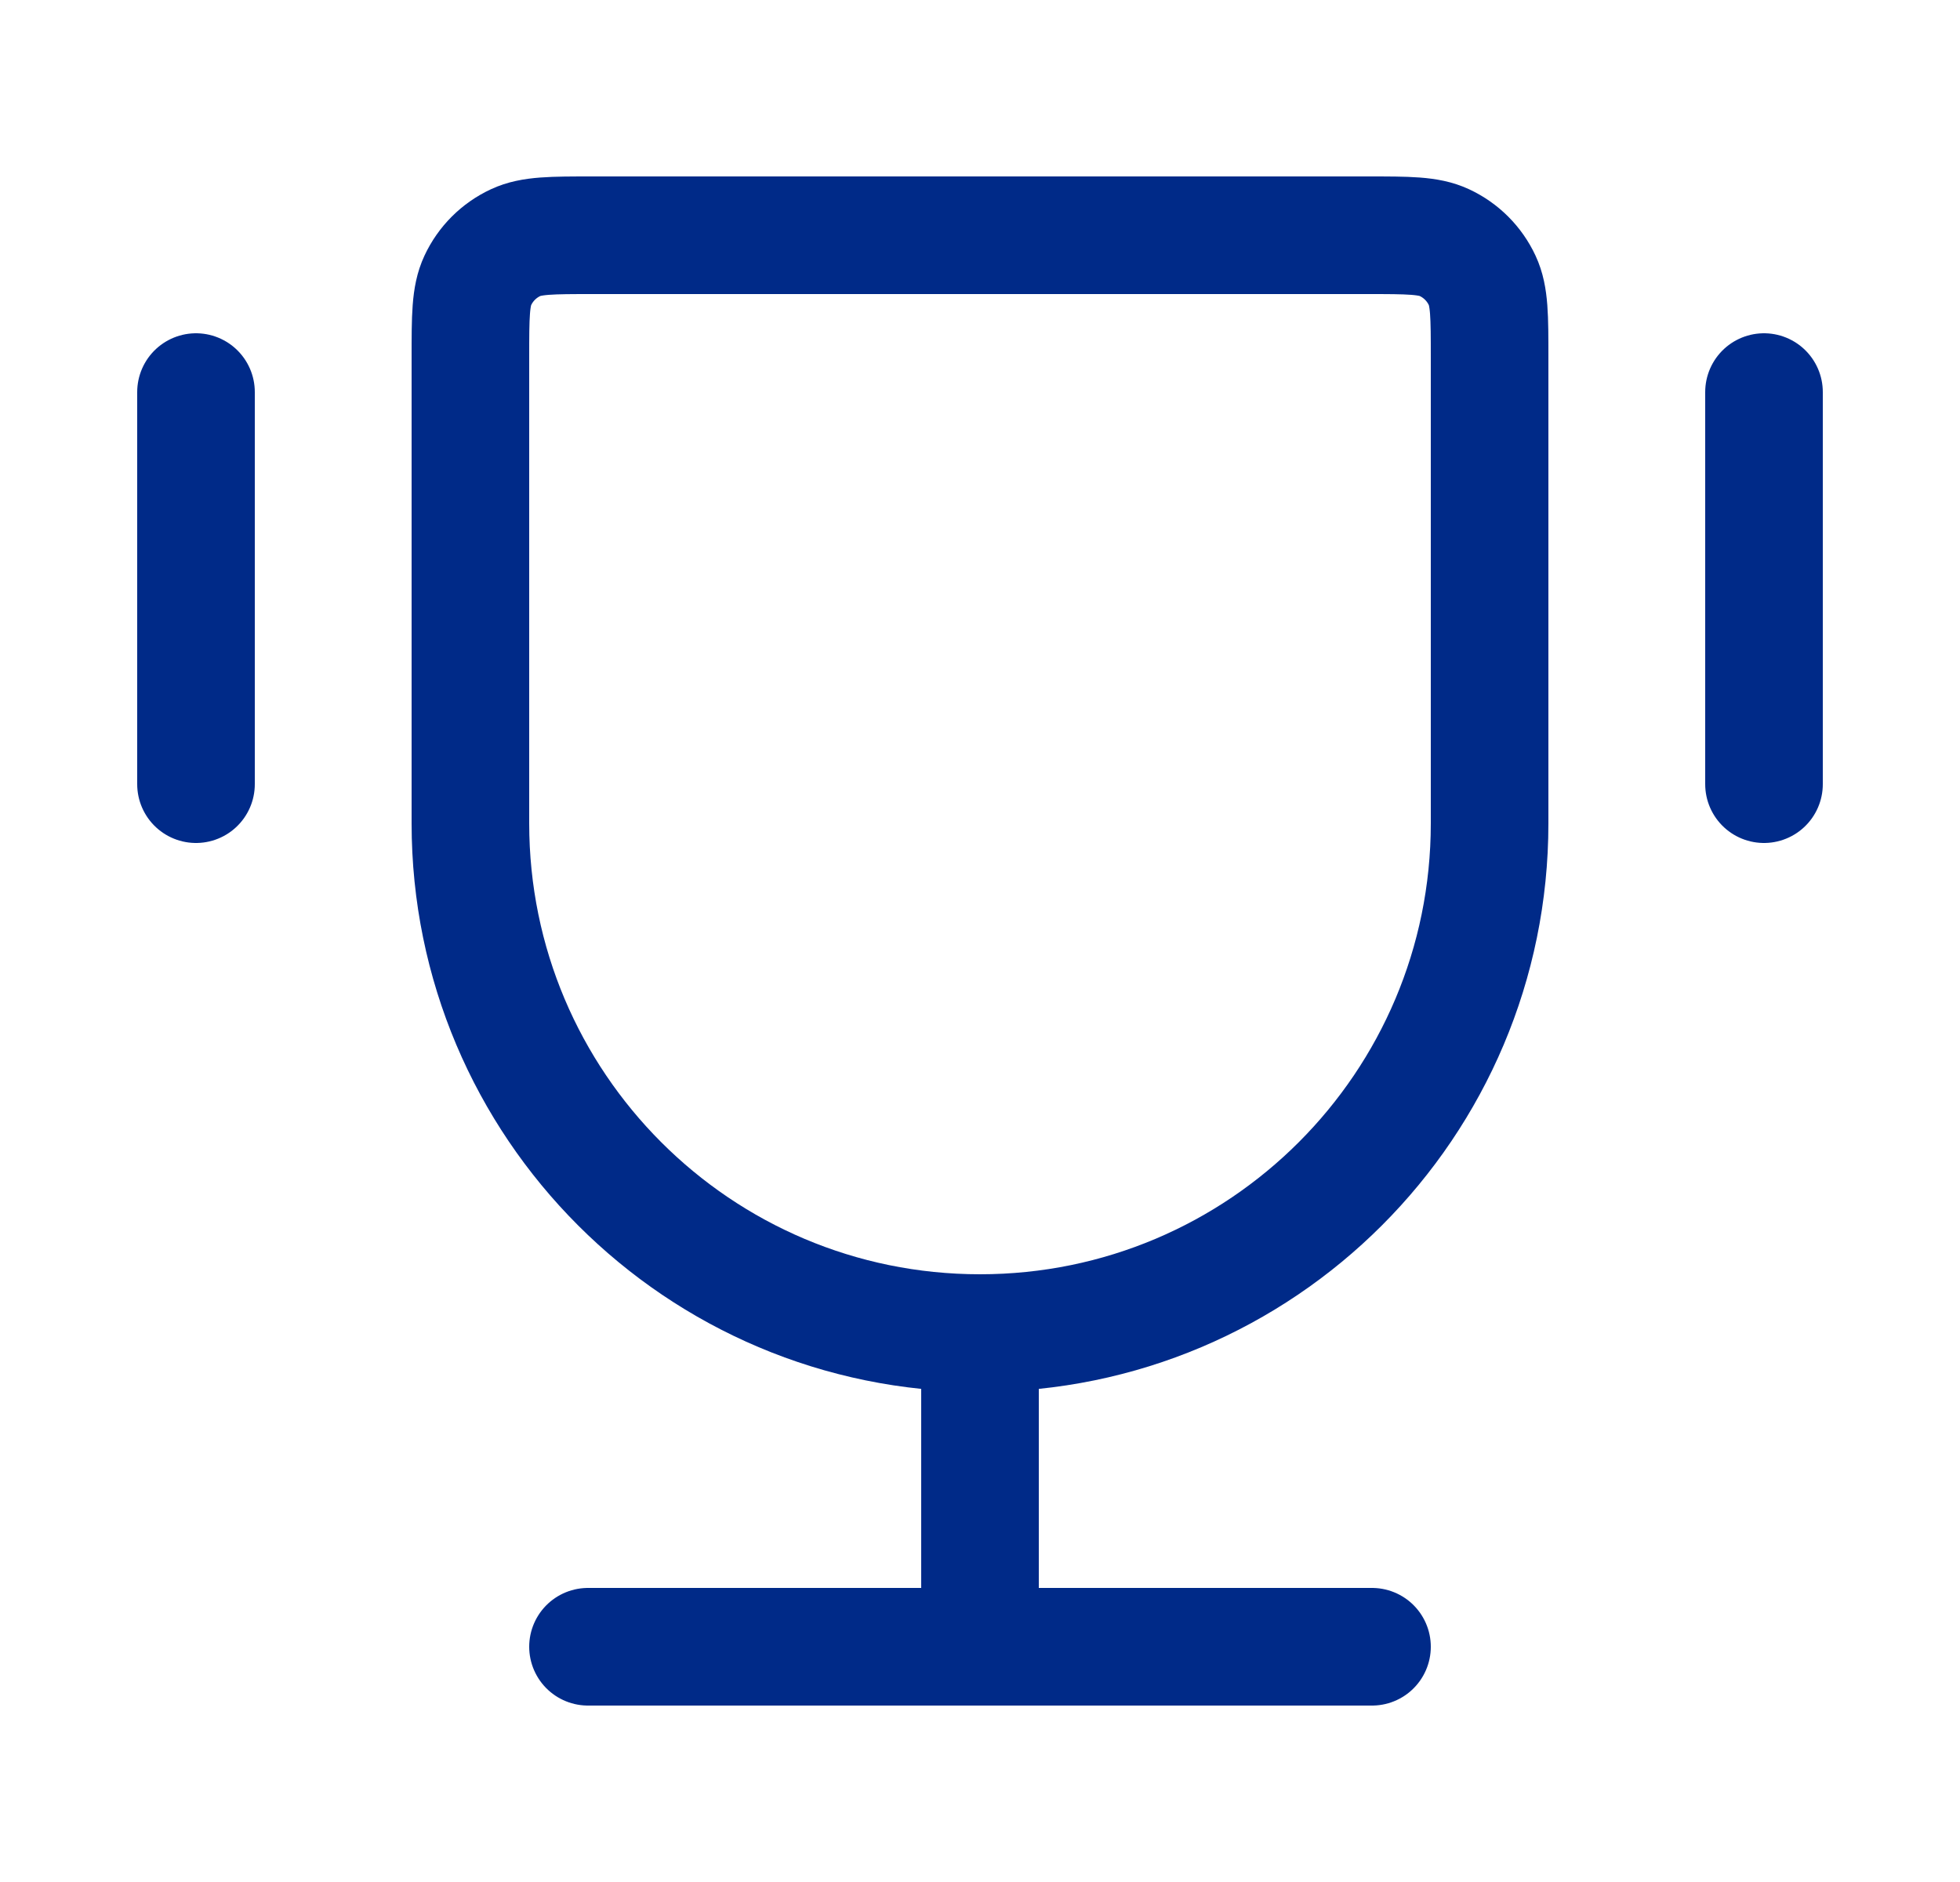 <svg width="25" height="24" viewBox="0 0 25 24" fill="none" xmlns="http://www.w3.org/2000/svg">
<path d="M12.5 17C8.91 17 6 14.09 6 10.5V4.556C6 4.037 6 3.778 6.094 3.577C6.193 3.364 6.364 3.193 6.577 3.094C6.778 3 7.037 3 7.556 3H17.444C17.963 3 18.222 3 18.423 3.094C18.636 3.193 18.807 3.364 18.906 3.577C19 3.778 19 4.037 19 4.556V10.5C19 14.09 16.09 17 12.5 17ZM12.5 17V21M17.5 21H7.5M22.5 5V10M2.5 5V10" stroke="#002A88" stroke-width="1.5" stroke-linecap="round" stroke-linejoin="round"/>
</svg>
